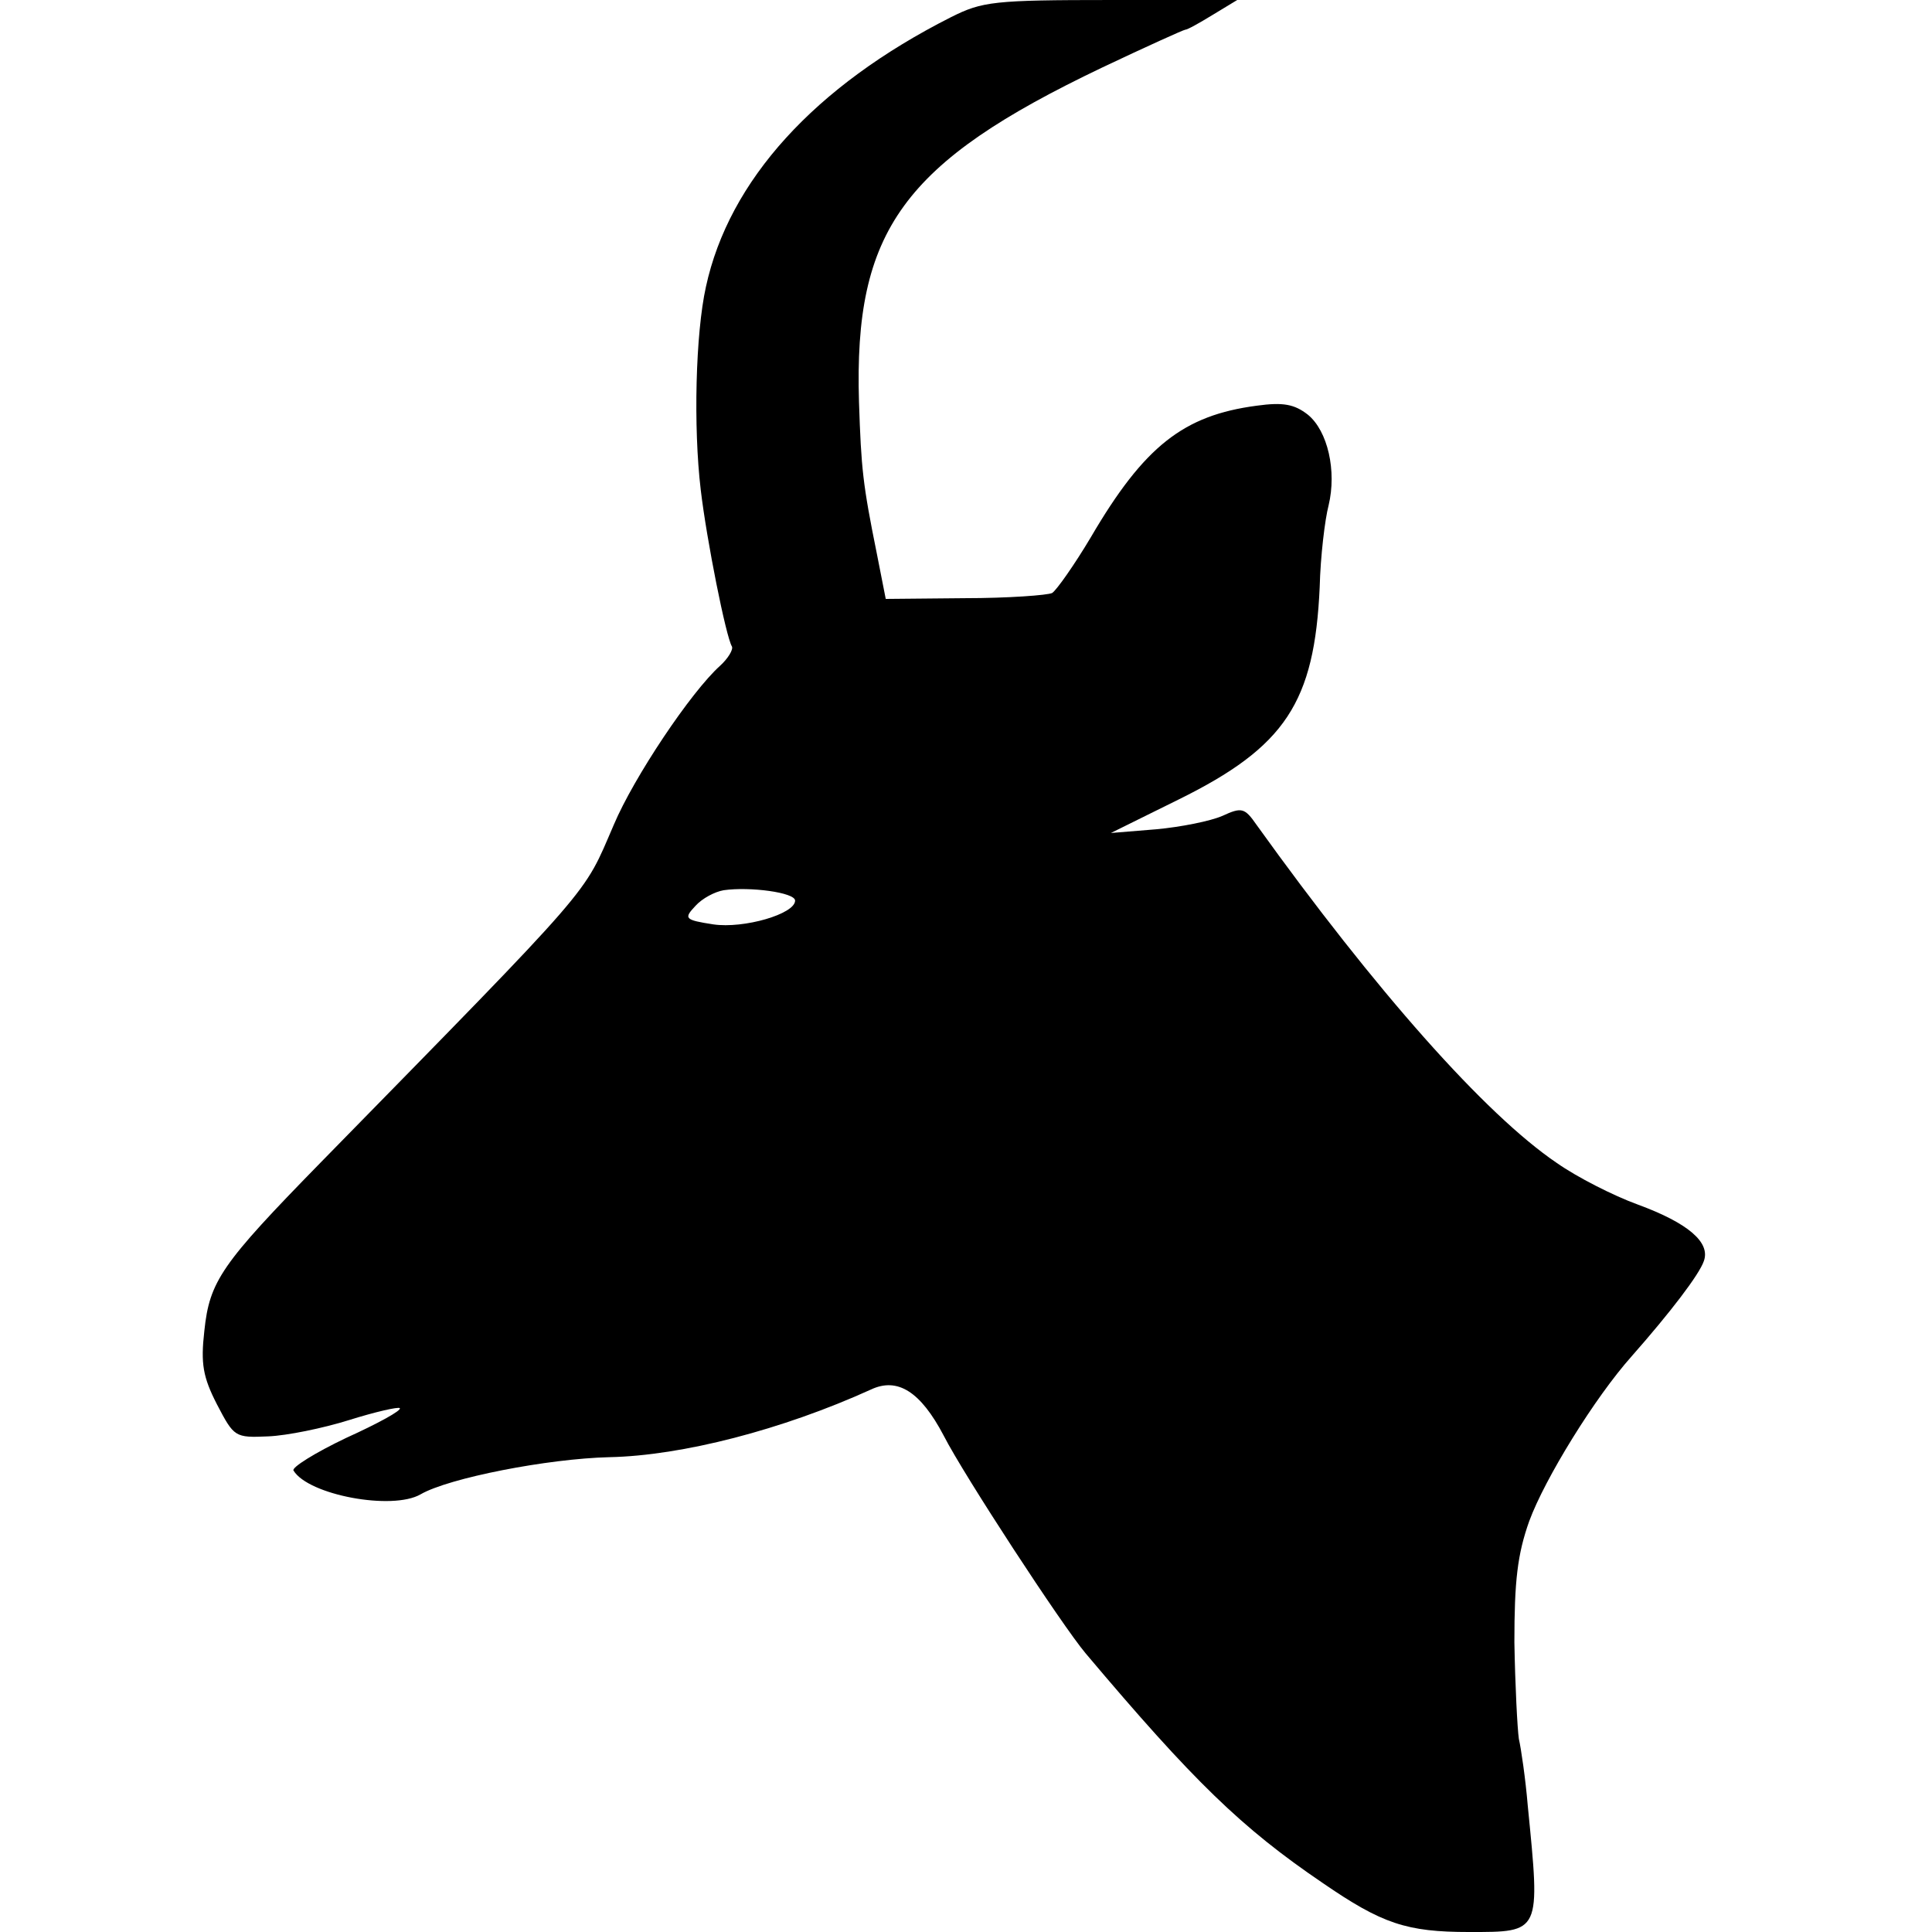 <?xml version="1.0" standalone="no"?>
<!DOCTYPE svg PUBLIC "-//W3C//DTD SVG 20010904//EN"
 "http://www.w3.org/TR/2001/REC-SVG-20010904/DTD/svg10.dtd">
<svg version="1.0" xmlns="http://www.w3.org/2000/svg"
 width="260pt" height="260pt" viewBox="0 0 260 260"
 preserveAspectRatio="xMidYMid meet">
<g transform="translate(0,260) scale(0.1,-0.1)"
fill="#000000" stroke="none">
<path d="M1280 2577 c-184 -93 -299 -220 -330 -363 -14 -63 -17 -189 -7 -273
8 -68 34 -198 42 -211 2 -4 -5 -16 -16 -26 -39 -35 -116 -150 -143 -214 -42
-97 -21 -73 -395 -455 -133 -136 -149 -159 -156 -226 -5 -44 -2 -62 17 -99 23
-44 24 -45 69 -43 25 1 74 11 109 22 35 11 66 18 68 16 3 -3 -30 -21 -72 -40
-42 -20 -74 -40 -71 -44 20 -33 133 -54 171 -32 38 22 171 48 254 50 98 2 233
37 352 91 36 17 67 -3 98 -62 27 -53 159 -255 191 -293 145 -172 210 -235 319
-309 80 -55 113 -66 197 -66 97 0 96 -2 79 170 -3 36 -9 77 -12 90 -2 14 -5
72 -6 130 0 82 4 118 20 163 21 57 88 166 138 222 52 59 91 110 97 128 9 25
-21 51 -89 76 -33 12 -82 37 -109 56 -96 65 -244 232 -404 455 -16 23 -20 24
-46 12 -16 -7 -56 -15 -89 -18 l-61 -5 91 45 c144 71 183 131 190 286 1 41 7
91 12 110 11 46 -1 100 -28 122 -18 14 -33 17 -69 12 -98 -13 -151 -54 -223
-177 -22 -37 -46 -71 -52 -75 -6 -3 -59 -7 -118 -7 l-106 -1 -12 61 c-19 94
-21 114 -24 204 -7 231 59 322 327 450 59 28 110 51 112 51 3 0 19 9 37 20
l33 20 -170 0 c-158 0 -173 -2 -215 -23z m-210 -1189 c0 -18 -69 -38 -110 -32
-39 6 -40 8 -24 25 9 10 26 19 38 21 35 5 96 -3 96 -14z"/>
</g>
</svg>
